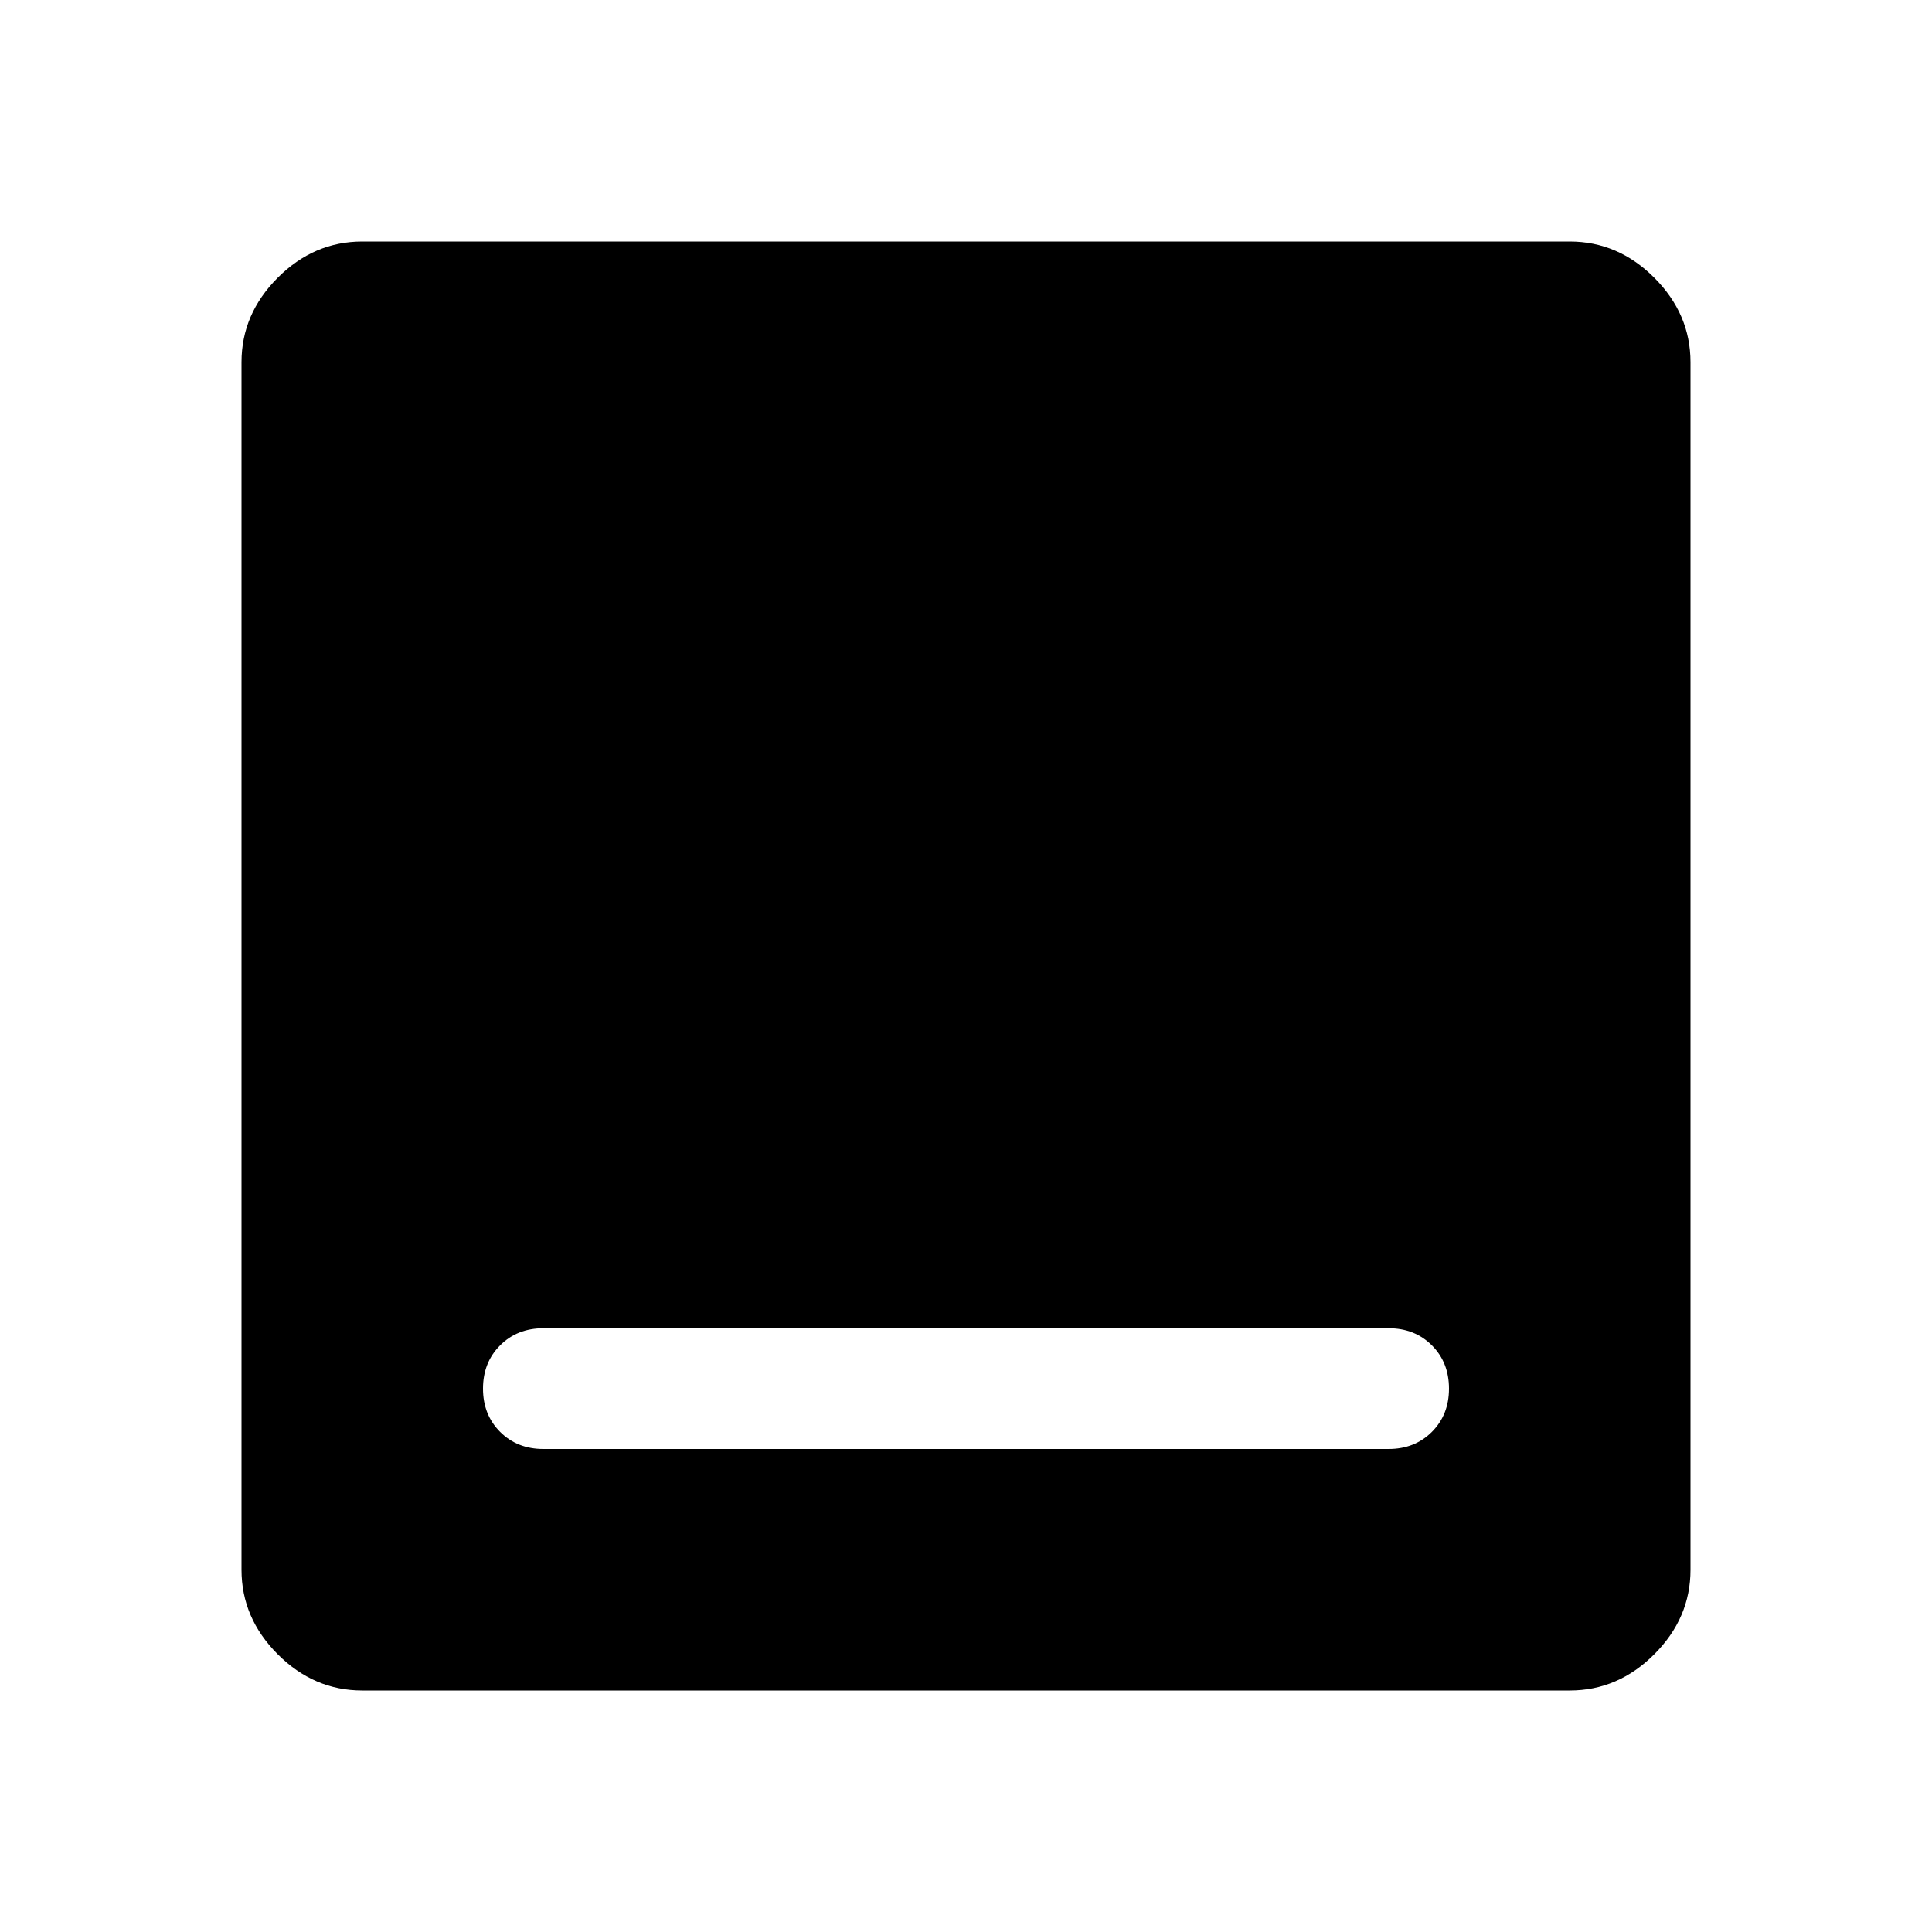 <svg xmlns="http://www.w3.org/2000/svg" width="48" height="48" viewBox="0 -960 960 960"><path d="M270-240h420q13 0 21.5-8.5T720-270q0-13-8.5-21.5T690-300H270q-13 0-21.5 8.5T240-270q0 13 8.5 21.5T270-240Zm-90 120q-24 0-42-18t-18-42v-600q0-24 18-42t42-18h600q24 0 42 18t18 42v600q0 24-18 42t-42 18H180Z"/></svg>